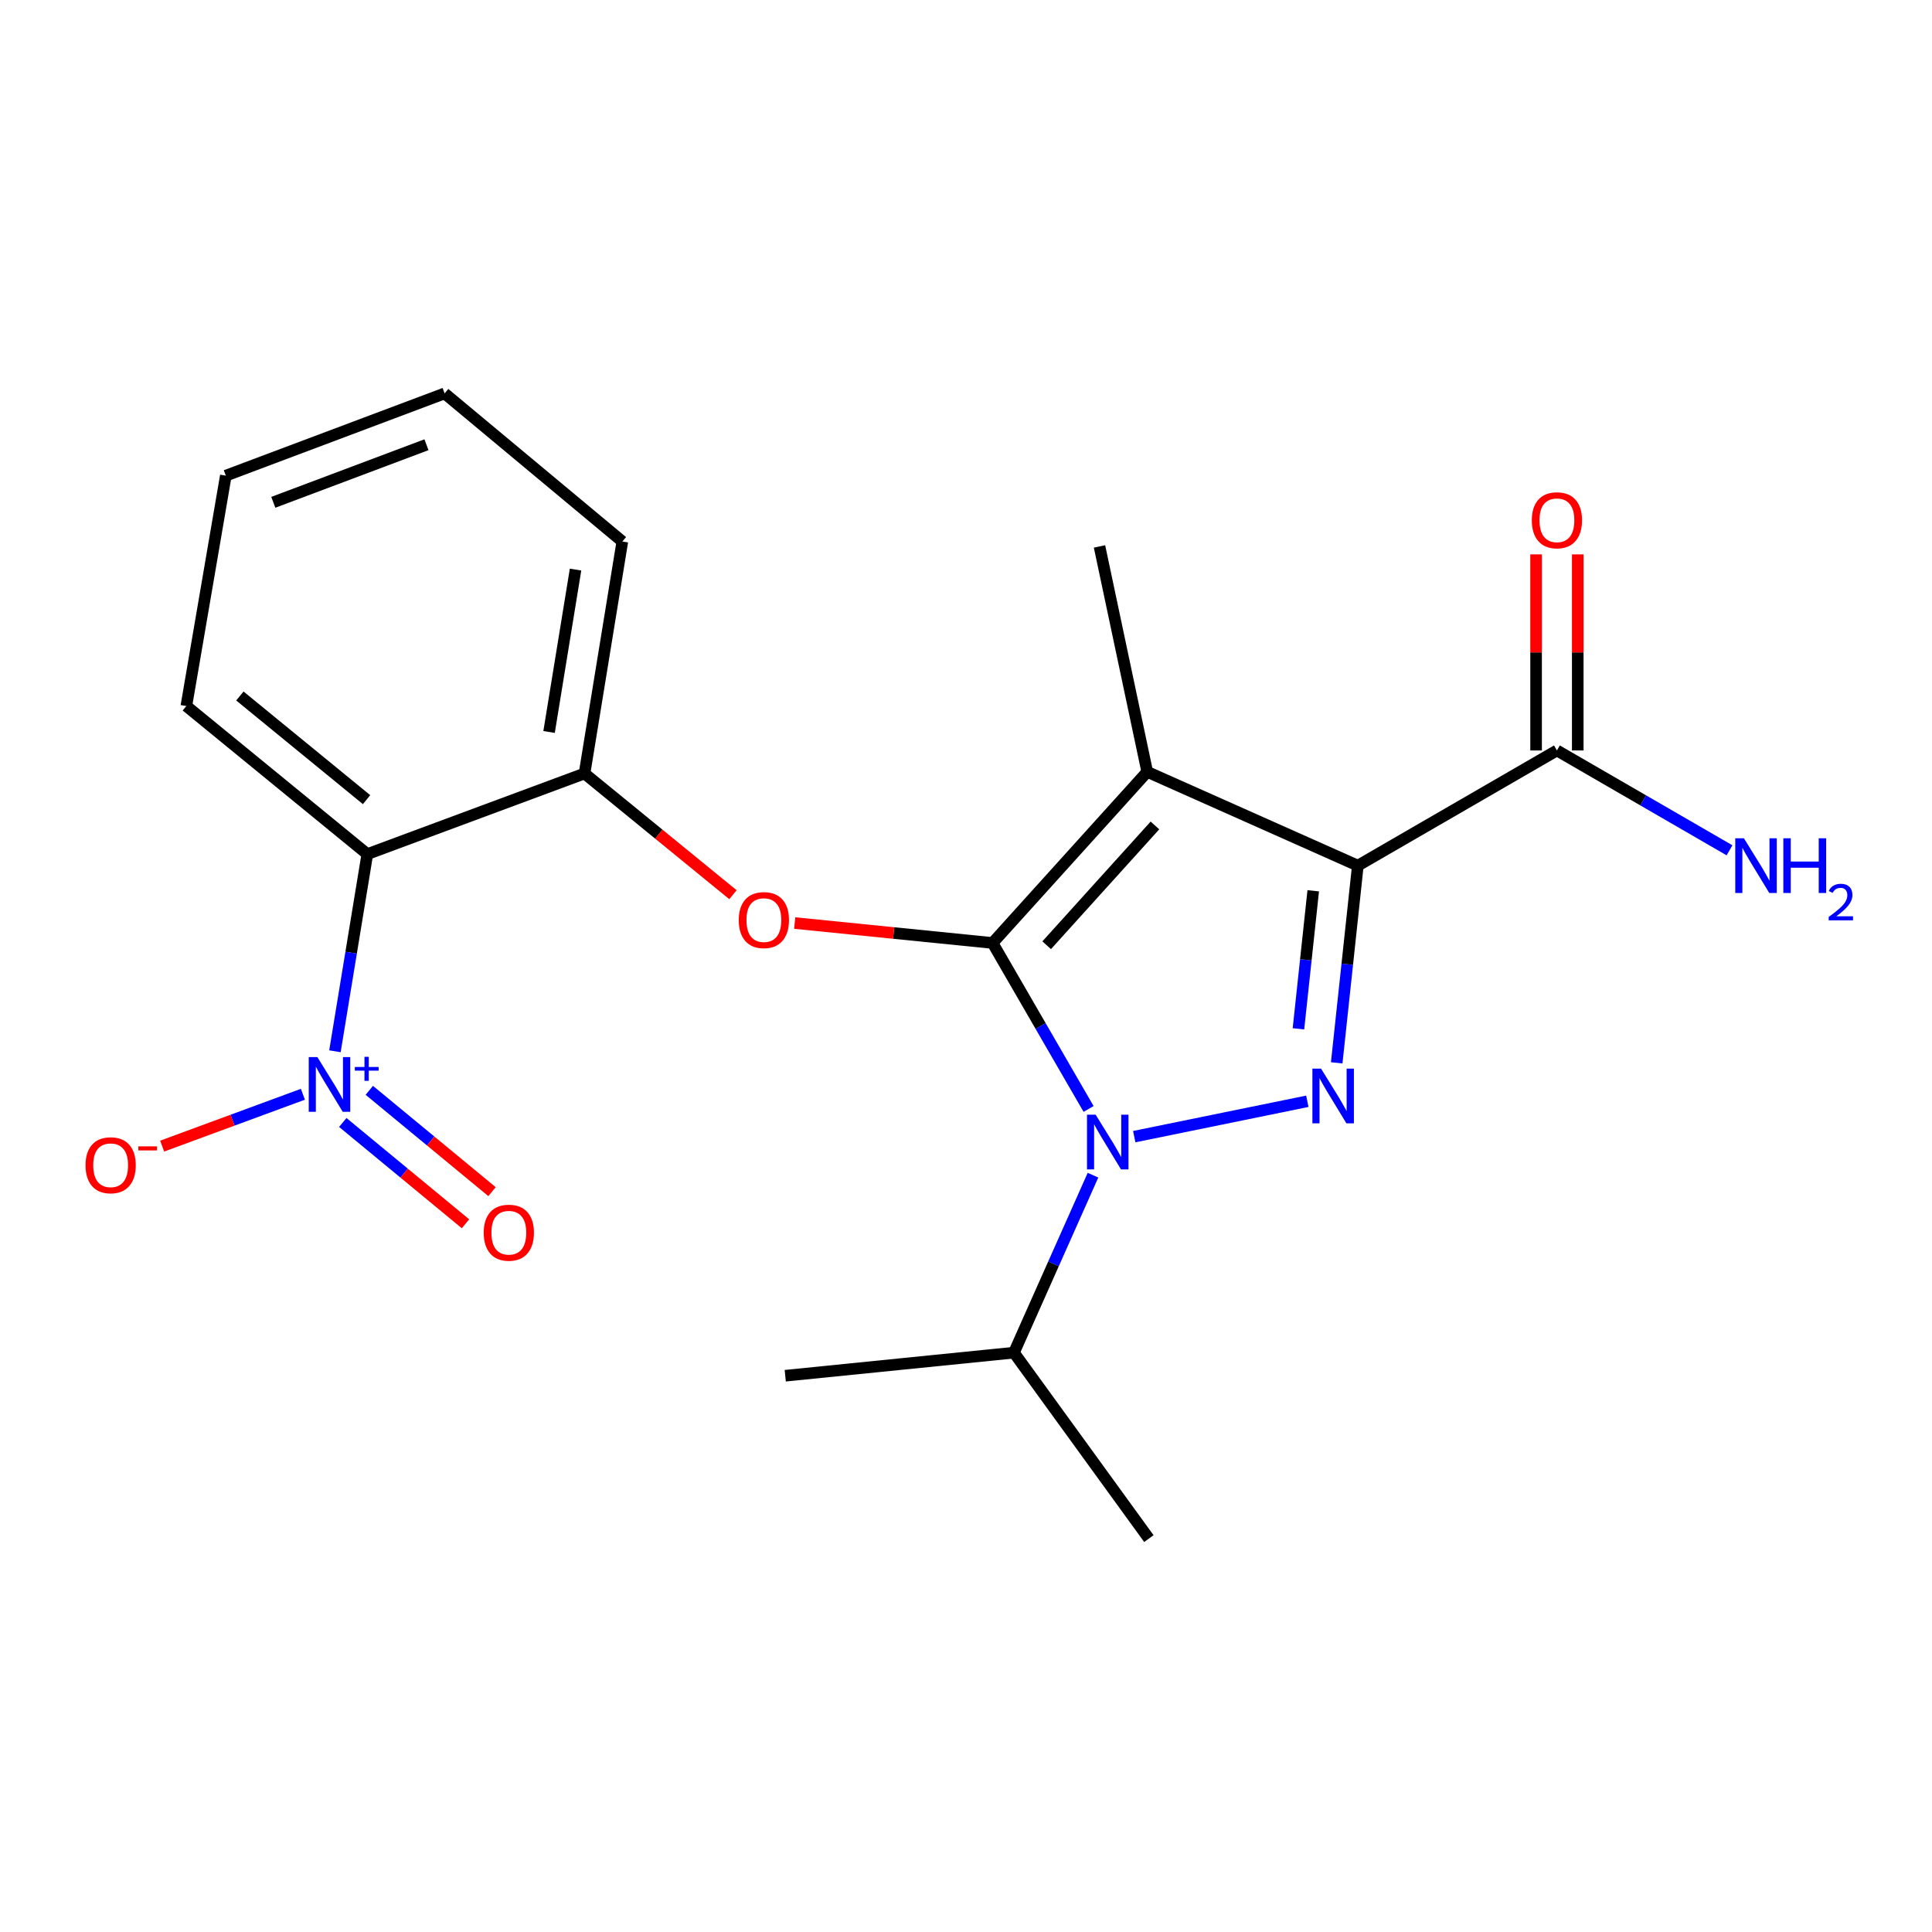<?xml version='1.0' encoding='iso-8859-1'?>
<svg version='1.1' baseProfile='full'
              xmlns='http://www.w3.org/2000/svg'
                      xmlns:rdkit='http://www.rdkit.org/xml'
                      xmlns:xlink='http://www.w3.org/1999/xlink'
                  xml:space='preserve'
width='1000px' height='1000px' viewBox='0 0 1000 1000'>
<!-- END OF HEADER -->
<rect style='opacity:1.0;fill:#FFFFFF;stroke:none' width='1000' height='1000' x='0' y='0'> </rect>
<path class='bond-0' d='M 805.859,388.432 L 850.526,414.273' style='fill:none;fill-rule:evenodd;stroke:#000000;stroke-width:6px;stroke-linecap:butt;stroke-linejoin:miter;stroke-opacity:1' />
<path class='bond-0' d='M 850.526,414.273 L 895.192,440.115' style='fill:none;fill-rule:evenodd;stroke:#0000FF;stroke-width:6px;stroke-linecap:butt;stroke-linejoin:miter;stroke-opacity:1' />
<path class='bond-1' d='M 816.642,388.432 L 816.642,337.691' style='fill:none;fill-rule:evenodd;stroke:#000000;stroke-width:6px;stroke-linecap:butt;stroke-linejoin:miter;stroke-opacity:1' />
<path class='bond-1' d='M 816.642,337.691 L 816.642,286.949' style='fill:none;fill-rule:evenodd;stroke:#FF0000;stroke-width:6px;stroke-linecap:butt;stroke-linejoin:miter;stroke-opacity:1' />
<path class='bond-1' d='M 795.076,388.432 L 795.076,337.691' style='fill:none;fill-rule:evenodd;stroke:#000000;stroke-width:6px;stroke-linecap:butt;stroke-linejoin:miter;stroke-opacity:1' />
<path class='bond-1' d='M 795.076,337.691 L 795.076,286.949' style='fill:none;fill-rule:evenodd;stroke:#FF0000;stroke-width:6px;stroke-linecap:butt;stroke-linejoin:miter;stroke-opacity:1' />
<path class='bond-2' d='M 805.859,388.432 L 702.81,448.05' style='fill:none;fill-rule:evenodd;stroke:#000000;stroke-width:6px;stroke-linecap:butt;stroke-linejoin:miter;stroke-opacity:1' />
<path class='bond-3' d='M 565.731,608.271 L 545.275,654.201' style='fill:none;fill-rule:evenodd;stroke:#0000FF;stroke-width:6px;stroke-linecap:butt;stroke-linejoin:miter;stroke-opacity:1' />
<path class='bond-3' d='M 545.275,654.201 L 524.819,700.132' style='fill:none;fill-rule:evenodd;stroke:#000000;stroke-width:6px;stroke-linecap:butt;stroke-linejoin:miter;stroke-opacity:1' />
<path class='bond-4' d='M 587.084,588.325 L 676.671,570.017' style='fill:none;fill-rule:evenodd;stroke:#0000FF;stroke-width:6px;stroke-linecap:butt;stroke-linejoin:miter;stroke-opacity:1' />
<path class='bond-5' d='M 563.452,573.992 L 538.601,531.035' style='fill:none;fill-rule:evenodd;stroke:#0000FF;stroke-width:6px;stroke-linecap:butt;stroke-linejoin:miter;stroke-opacity:1' />
<path class='bond-5' d='M 538.601,531.035 L 513.749,488.079' style='fill:none;fill-rule:evenodd;stroke:#000000;stroke-width:6px;stroke-linecap:butt;stroke-linejoin:miter;stroke-opacity:1' />
<path class='bond-6' d='M 691.876,550.128 L 697.343,499.089' style='fill:none;fill-rule:evenodd;stroke:#0000FF;stroke-width:6px;stroke-linecap:butt;stroke-linejoin:miter;stroke-opacity:1' />
<path class='bond-6' d='M 697.343,499.089 L 702.81,448.05' style='fill:none;fill-rule:evenodd;stroke:#000000;stroke-width:6px;stroke-linecap:butt;stroke-linejoin:miter;stroke-opacity:1' />
<path class='bond-6' d='M 672.073,532.519 L 675.9,496.792' style='fill:none;fill-rule:evenodd;stroke:#0000FF;stroke-width:6px;stroke-linecap:butt;stroke-linejoin:miter;stroke-opacity:1' />
<path class='bond-6' d='M 675.9,496.792 L 679.727,461.065' style='fill:none;fill-rule:evenodd;stroke:#000000;stroke-width:6px;stroke-linecap:butt;stroke-linejoin:miter;stroke-opacity:1' />
<path class='bond-7' d='M 702.81,448.05 L 593.806,399.503' style='fill:none;fill-rule:evenodd;stroke:#000000;stroke-width:6px;stroke-linecap:butt;stroke-linejoin:miter;stroke-opacity:1' />
<path class='bond-8' d='M 593.806,399.503 L 513.749,488.079' style='fill:none;fill-rule:evenodd;stroke:#000000;stroke-width:6px;stroke-linecap:butt;stroke-linejoin:miter;stroke-opacity:1' />
<path class='bond-8' d='M 597.797,427.25 L 541.757,489.253' style='fill:none;fill-rule:evenodd;stroke:#000000;stroke-width:6px;stroke-linecap:butt;stroke-linejoin:miter;stroke-opacity:1' />
<path class='bond-9' d='M 593.806,399.503 L 569.101,282.831' style='fill:none;fill-rule:evenodd;stroke:#000000;stroke-width:6px;stroke-linecap:butt;stroke-linejoin:miter;stroke-opacity:1' />
<path class='bond-10' d='M 513.749,488.079 L 462.549,482.923' style='fill:none;fill-rule:evenodd;stroke:#000000;stroke-width:6px;stroke-linecap:butt;stroke-linejoin:miter;stroke-opacity:1' />
<path class='bond-10' d='M 462.549,482.923 L 411.35,477.766' style='fill:none;fill-rule:evenodd;stroke:#FF0000;stroke-width:6px;stroke-linecap:butt;stroke-linejoin:miter;stroke-opacity:1' />
<path class='bond-11' d='M 322.123,280.279 L 302.546,400.353' style='fill:none;fill-rule:evenodd;stroke:#000000;stroke-width:6px;stroke-linecap:butt;stroke-linejoin:miter;stroke-opacity:1' />
<path class='bond-11' d='M 297.902,294.82 L 284.198,378.872' style='fill:none;fill-rule:evenodd;stroke:#000000;stroke-width:6px;stroke-linecap:butt;stroke-linejoin:miter;stroke-opacity:1' />
<path class='bond-12' d='M 322.123,280.279 L 230.133,203.624' style='fill:none;fill-rule:evenodd;stroke:#000000;stroke-width:6px;stroke-linecap:butt;stroke-linejoin:miter;stroke-opacity:1' />
<path class='bond-13' d='M 379.379,463.095 L 340.963,431.724' style='fill:none;fill-rule:evenodd;stroke:#FF0000;stroke-width:6px;stroke-linecap:butt;stroke-linejoin:miter;stroke-opacity:1' />
<path class='bond-13' d='M 340.963,431.724 L 302.546,400.353' style='fill:none;fill-rule:evenodd;stroke:#000000;stroke-width:6px;stroke-linecap:butt;stroke-linejoin:miter;stroke-opacity:1' />
<path class='bond-14' d='M 302.546,400.353 L 190.128,442.084' style='fill:none;fill-rule:evenodd;stroke:#000000;stroke-width:6px;stroke-linecap:butt;stroke-linejoin:miter;stroke-opacity:1' />
<path class='bond-15' d='M 230.133,203.624 L 116.888,246.193' style='fill:none;fill-rule:evenodd;stroke:#000000;stroke-width:6px;stroke-linecap:butt;stroke-linejoin:miter;stroke-opacity:1' />
<path class='bond-15' d='M 220.734,230.196 L 141.463,259.995' style='fill:none;fill-rule:evenodd;stroke:#000000;stroke-width:6px;stroke-linecap:butt;stroke-linejoin:miter;stroke-opacity:1' />
<path class='bond-16' d='M 190.128,442.084 L 96.448,365.441' style='fill:none;fill-rule:evenodd;stroke:#000000;stroke-width:6px;stroke-linecap:butt;stroke-linejoin:miter;stroke-opacity:1' />
<path class='bond-16' d='M 189.732,413.896 L 124.156,360.246' style='fill:none;fill-rule:evenodd;stroke:#000000;stroke-width:6px;stroke-linecap:butt;stroke-linejoin:miter;stroke-opacity:1' />
<path class='bond-17' d='M 190.128,442.084 L 181.745,493.111' style='fill:none;fill-rule:evenodd;stroke:#000000;stroke-width:6px;stroke-linecap:butt;stroke-linejoin:miter;stroke-opacity:1' />
<path class='bond-17' d='M 181.745,493.111 L 173.362,544.138' style='fill:none;fill-rule:evenodd;stroke:#0000FF;stroke-width:6px;stroke-linecap:butt;stroke-linejoin:miter;stroke-opacity:1' />
<path class='bond-18' d='M 524.819,700.132 L 594.657,796.376' style='fill:none;fill-rule:evenodd;stroke:#000000;stroke-width:6px;stroke-linecap:butt;stroke-linejoin:miter;stroke-opacity:1' />
<path class='bond-19' d='M 524.819,700.132 L 406.446,712.077' style='fill:none;fill-rule:evenodd;stroke:#000000;stroke-width:6px;stroke-linecap:butt;stroke-linejoin:miter;stroke-opacity:1' />
<path class='bond-20' d='M 116.888,246.193 L 96.448,365.441' style='fill:none;fill-rule:evenodd;stroke:#000000;stroke-width:6px;stroke-linecap:butt;stroke-linejoin:miter;stroke-opacity:1' />
<path class='bond-21' d='M 156.781,566.388 L 120.356,579.807' style='fill:none;fill-rule:evenodd;stroke:#0000FF;stroke-width:6px;stroke-linecap:butt;stroke-linejoin:miter;stroke-opacity:1' />
<path class='bond-21' d='M 120.356,579.807 L 83.93,593.227' style='fill:none;fill-rule:evenodd;stroke:#FF0000;stroke-width:6px;stroke-linecap:butt;stroke-linejoin:miter;stroke-opacity:1' />
<path class='bond-22' d='M 177.423,580.986 L 209.181,607.207' style='fill:none;fill-rule:evenodd;stroke:#0000FF;stroke-width:6px;stroke-linecap:butt;stroke-linejoin:miter;stroke-opacity:1' />
<path class='bond-22' d='M 209.181,607.207 L 240.939,633.427' style='fill:none;fill-rule:evenodd;stroke:#FF0000;stroke-width:6px;stroke-linecap:butt;stroke-linejoin:miter;stroke-opacity:1' />
<path class='bond-22' d='M 191.154,564.356 L 222.912,590.577' style='fill:none;fill-rule:evenodd;stroke:#0000FF;stroke-width:6px;stroke-linecap:butt;stroke-linejoin:miter;stroke-opacity:1' />
<path class='bond-22' d='M 222.912,590.577 L 254.67,616.797' style='fill:none;fill-rule:evenodd;stroke:#FF0000;stroke-width:6px;stroke-linecap:butt;stroke-linejoin:miter;stroke-opacity:1' />
<path  class='atom-1' d='M 902.648 433.89
L 911.928 448.89
Q 912.848 450.37, 914.328 453.05
Q 915.808 455.73, 915.888 455.89
L 915.888 433.89
L 919.648 433.89
L 919.648 462.21
L 915.768 462.21
L 905.808 445.81
Q 904.648 443.89, 903.408 441.69
Q 902.208 439.49, 901.848 438.81
L 901.848 462.21
L 898.168 462.21
L 898.168 433.89
L 902.648 433.89
' fill='#0000FF'/>
<path  class='atom-1' d='M 923.048 433.89
L 926.888 433.89
L 926.888 445.93
L 941.368 445.93
L 941.368 433.89
L 945.208 433.89
L 945.208 462.21
L 941.368 462.21
L 941.368 449.13
L 926.888 449.13
L 926.888 462.21
L 923.048 462.21
L 923.048 433.89
' fill='#0000FF'/>
<path  class='atom-1' d='M 946.581 461.216
Q 947.267 459.448, 948.904 458.471
Q 950.541 457.468, 952.811 457.468
Q 955.636 457.468, 957.22 458.999
Q 958.804 460.53, 958.804 463.249
Q 958.804 466.021, 956.745 468.608
Q 954.712 471.196, 950.488 474.258
L 959.121 474.258
L 959.121 476.37
L 946.528 476.37
L 946.528 474.601
Q 950.013 472.12, 952.072 470.272
Q 954.158 468.424, 955.161 466.76
Q 956.164 465.097, 956.164 463.381
Q 956.164 461.586, 955.267 460.583
Q 954.369 459.58, 952.811 459.58
Q 951.307 459.58, 950.303 460.187
Q 949.3 460.794, 948.587 462.14
L 946.581 461.216
' fill='#0000FF'/>
<path  class='atom-2' d='M 792.859 269.289
Q 792.859 262.489, 796.219 258.689
Q 799.579 254.889, 805.859 254.889
Q 812.139 254.889, 815.499 258.689
Q 818.859 262.489, 818.859 269.289
Q 818.859 276.169, 815.459 280.089
Q 812.059 283.969, 805.859 283.969
Q 799.619 283.969, 796.219 280.089
Q 792.859 276.209, 792.859 269.289
M 805.859 280.769
Q 810.179 280.769, 812.499 277.889
Q 814.859 274.969, 814.859 269.289
Q 814.859 263.729, 812.499 260.929
Q 810.179 258.089, 805.859 258.089
Q 801.539 258.089, 799.179 260.889
Q 796.859 263.689, 796.859 269.289
Q 796.859 275.009, 799.179 277.889
Q 801.539 280.769, 805.859 280.769
' fill='#FF0000'/>
<path  class='atom-3' d='M 567.106 576.968
L 576.386 591.968
Q 577.306 593.448, 578.786 596.128
Q 580.266 598.808, 580.346 598.968
L 580.346 576.968
L 584.106 576.968
L 584.106 605.288
L 580.226 605.288
L 570.266 588.888
Q 569.106 586.968, 567.866 584.768
Q 566.666 582.568, 566.306 581.888
L 566.306 605.288
L 562.626 605.288
L 562.626 576.968
L 567.106 576.968
' fill='#0000FF'/>
<path  class='atom-4' d='M 683.778 553.126
L 693.058 568.126
Q 693.978 569.606, 695.458 572.286
Q 696.938 574.966, 697.018 575.126
L 697.018 553.126
L 700.778 553.126
L 700.778 581.446
L 696.898 581.446
L 686.938 565.046
Q 685.778 563.126, 684.538 560.926
Q 683.338 558.726, 682.978 558.046
L 682.978 581.446
L 679.298 581.446
L 679.298 553.126
L 683.778 553.126
' fill='#0000FF'/>
<path  class='atom-9' d='M 382.376 476.238
Q 382.376 469.438, 385.736 465.638
Q 389.096 461.838, 395.376 461.838
Q 401.656 461.838, 405.016 465.638
Q 408.376 469.438, 408.376 476.238
Q 408.376 483.118, 404.976 487.038
Q 401.576 490.918, 395.376 490.918
Q 389.136 490.918, 385.736 487.038
Q 382.376 483.158, 382.376 476.238
M 395.376 487.718
Q 399.696 487.718, 402.016 484.838
Q 404.376 481.918, 404.376 476.238
Q 404.376 470.678, 402.016 467.878
Q 399.696 465.038, 395.376 465.038
Q 391.056 465.038, 388.696 467.838
Q 386.376 470.638, 386.376 476.238
Q 386.376 481.958, 388.696 484.838
Q 391.056 487.718, 395.376 487.718
' fill='#FF0000'/>
<path  class='atom-19' d='M 164.279 547.159
L 173.559 562.159
Q 174.479 563.639, 175.959 566.319
Q 177.439 568.999, 177.519 569.159
L 177.519 547.159
L 181.279 547.159
L 181.279 575.479
L 177.399 575.479
L 167.439 559.079
Q 166.279 557.159, 165.039 554.959
Q 163.839 552.759, 163.479 552.079
L 163.479 575.479
L 159.799 575.479
L 159.799 547.159
L 164.279 547.159
' fill='#0000FF'/>
<path  class='atom-19' d='M 183.655 552.264
L 188.645 552.264
L 188.645 547.01
L 190.862 547.01
L 190.862 552.264
L 195.984 552.264
L 195.984 554.165
L 190.862 554.165
L 190.862 559.445
L 188.645 559.445
L 188.645 554.165
L 183.655 554.165
L 183.655 552.264
' fill='#0000FF'/>
<path  class='atom-20' d='M 44.27 603.129
Q 44.27 596.329, 47.63 592.529
Q 50.99 588.729, 57.27 588.729
Q 63.55 588.729, 66.91 592.529
Q 70.27 596.329, 70.27 603.129
Q 70.27 610.009, 66.87 613.929
Q 63.47 617.809, 57.27 617.809
Q 51.03 617.809, 47.63 613.929
Q 44.27 610.049, 44.27 603.129
M 57.27 614.609
Q 61.59 614.609, 63.91 611.729
Q 66.27 608.809, 66.27 603.129
Q 66.27 597.569, 63.91 594.769
Q 61.59 591.929, 57.27 591.929
Q 52.95 591.929, 50.59 594.729
Q 48.27 597.529, 48.27 603.129
Q 48.27 608.849, 50.59 611.729
Q 52.95 614.609, 57.27 614.609
' fill='#FF0000'/>
<path  class='atom-20' d='M 71.59 593.352
L 81.279 593.352
L 81.279 595.464
L 71.59 595.464
L 71.59 593.352
' fill='#FF0000'/>
<path  class='atom-21' d='M 250.368 638.042
Q 250.368 631.242, 253.728 627.442
Q 257.088 623.642, 263.368 623.642
Q 269.648 623.642, 273.008 627.442
Q 276.368 631.242, 276.368 638.042
Q 276.368 644.922, 272.968 648.842
Q 269.568 652.722, 263.368 652.722
Q 257.128 652.722, 253.728 648.842
Q 250.368 644.962, 250.368 638.042
M 263.368 649.522
Q 267.688 649.522, 270.008 646.642
Q 272.368 643.722, 272.368 638.042
Q 272.368 632.482, 270.008 629.682
Q 267.688 626.842, 263.368 626.842
Q 259.048 626.842, 256.688 629.642
Q 254.368 632.442, 254.368 638.042
Q 254.368 643.762, 256.688 646.642
Q 259.048 649.522, 263.368 649.522
' fill='#FF0000'/>
</svg>
